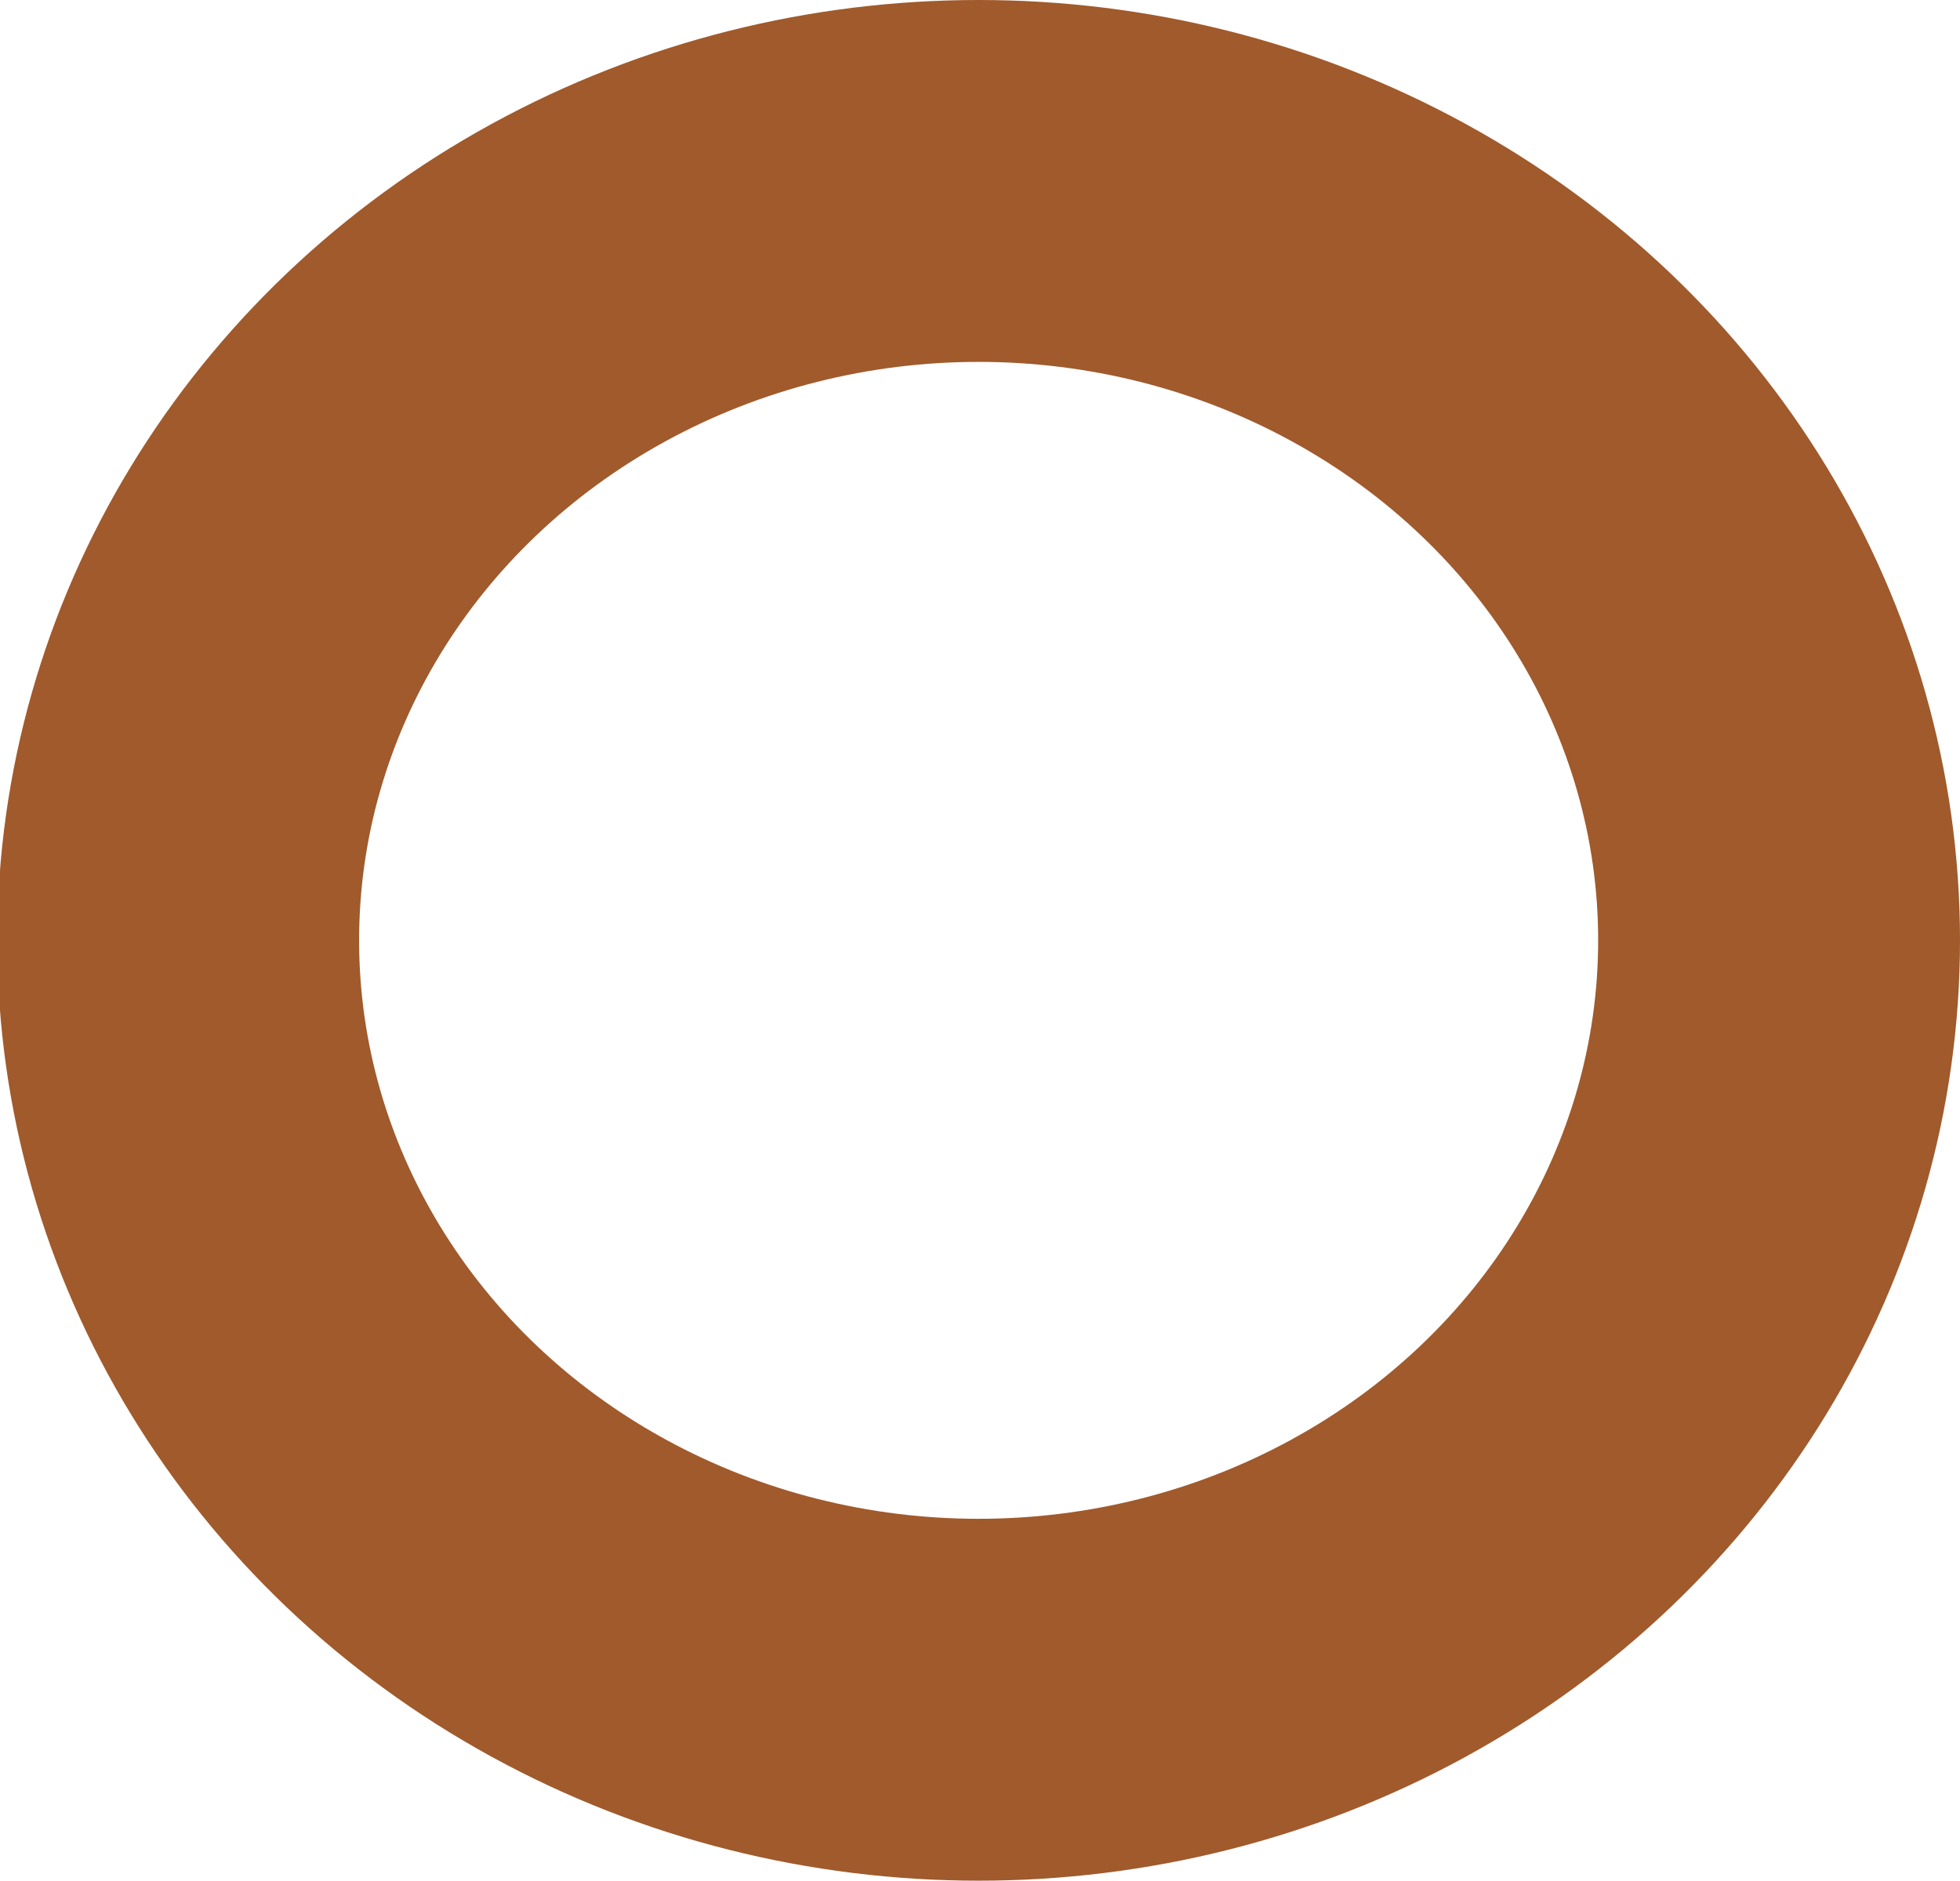 <?xml version="1.0" encoding="UTF-8" standalone="no"?>
<!-- Created with Inkscape (http://www.inkscape.org/) -->

<svg
   xmlns:dc="http://purl.org/dc/elements/1.1/"
   xmlns:cc="http://creativecommons.org/ns#"
   xmlns:rdf="http://www.w3.org/1999/02/22-rdf-syntax-ns#"
   xmlns:svg="http://www.w3.org/2000/svg"
   xmlns="http://www.w3.org/2000/svg"
   xmlns:sodipodi="http://sodipodi.sourceforge.net/DTD/sodipodi-0.dtd"
   xmlns:inkscape="http://www.inkscape.org/namespaces/inkscape"
   width="0.715mm"
   height="0.686mm"
   viewBox="0 0 0.715 0.686"
   version="1.1"
   id="svg1870"
   inkscape:version="0.92.4 (5da689c313, 2019-01-14)"
   sodipodi:docname="litenhöjd.svg">
  <defs
     id="defs1864" />
  <sodipodi:namedview
     id="base"
     pagecolor="#ffffff"
     bordercolor="#666666"
     borderopacity="1.0"
     inkscape:pageopacity="0.0"
     inkscape:pageshadow="2"
     inkscape:zoom="0.35"
     inkscape:cx="-1075.7909"
     inkscape:cy="55.582968"
     inkscape:document-units="mm"
     inkscape:current-layer="layer1"
     showgrid="false"
     inkscape:window-width="1920"
     inkscape:window-height="1016"
     inkscape:window-x="0"
     inkscape:window-y="27"
     inkscape:window-maximized="1" />
  <g
     inkscape:label="Layer 1"
     inkscape:groupmode="layer"
     id="layer1"
     transform="translate(-390.47,-162.853)">
    <ellipse
       ry="0.277"
       rx="0.292"
       cy="163.196"
       cx="390.827"
       id="path1980"
       style="fill:none;fill-opacity:1;stroke:#a05a2c;stroke-width:0.132;stroke-miterlimit:4;stroke-dasharray:none;stroke-opacity:1" />
  </g>
</svg>
